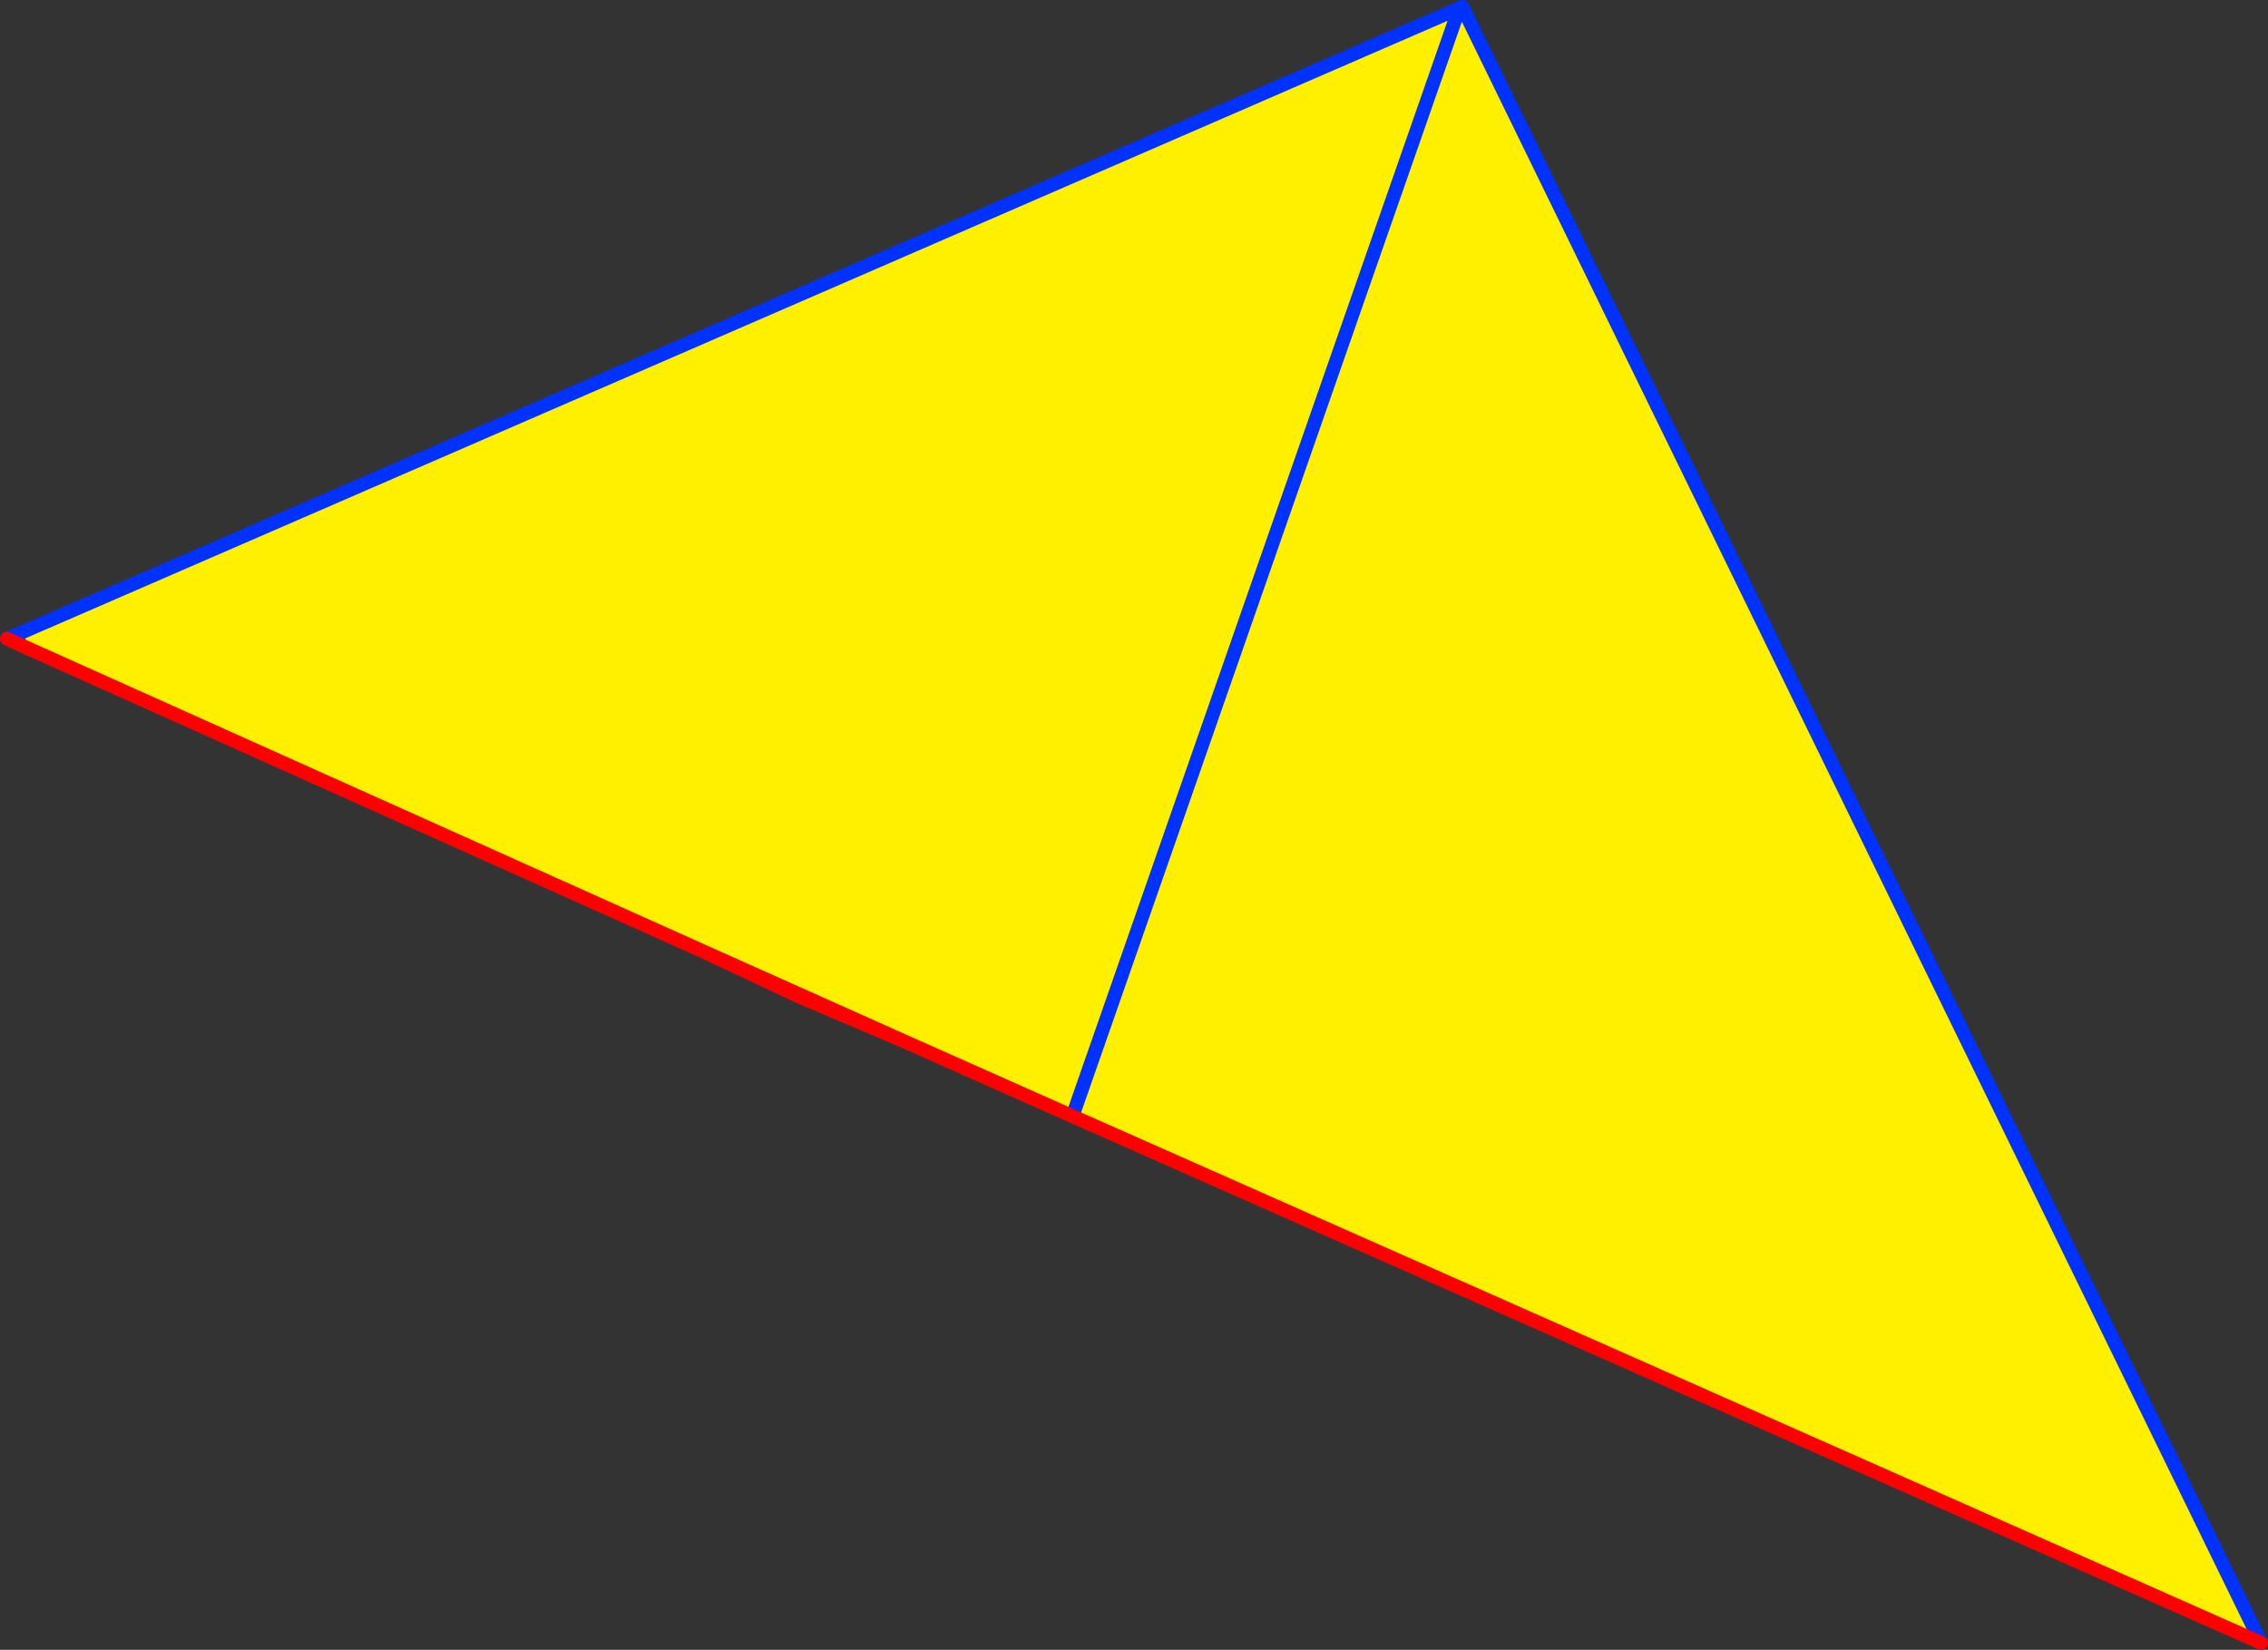 <?xml version="1.0" encoding="UTF-8" standalone="no"?>
<svg xmlns:xlink="http://www.w3.org/1999/xlink" height="238.7px" width="328.1px" xmlns="http://www.w3.org/2000/svg">
  <rect width="100%" height="100%" fill="#333333" stroke="none"/>
  <g transform="matrix(1.0, 0.0, 0.0, 1.0, -133.6, -253.65)">
    <path d="M345.15 254.65 L344.85 255.5 344.65 255.0 344.9 254.75 344.65 255.0 344.55 254.9 344.9 254.75 345.15 254.65" fill="#ffffff" fill-rule="evenodd" stroke="none"/>
    <path d="M344.65 255.0 L344.85 255.5 345.15 254.65 460.7 491.35 288.75 415.15 263.7 404.0 235.1 391.2 137.85 347.55 136.85 345.1 344.55 254.9 344.65 255.0 288.75 415.15 344.65 255.0" fill="#fff000" fill-rule="evenodd" stroke="none"/>
    <path d="M344.9 254.75 L344.65 255.0 288.75 415.15 M344.55 254.9 L136.85 345.1 134.6 346.05 M345.15 254.65 L460.7 491.35" fill="none" stroke="#0032ff" stroke-linecap="round" stroke-linejoin="round" stroke-width="2.0"/>
    <path d="M137.85 347.55 L235.1 391.2 263.7 404.0 288.75 415.15 460.7 491.35 M137.85 347.55 L134.6 346.05 M263.7 404.0 L249.35 397.9 235.1 391.2" fill="none" stroke="#ff0000" stroke-linecap="round" stroke-linejoin="round" stroke-width="2.0"/>
  </g>
</svg>
